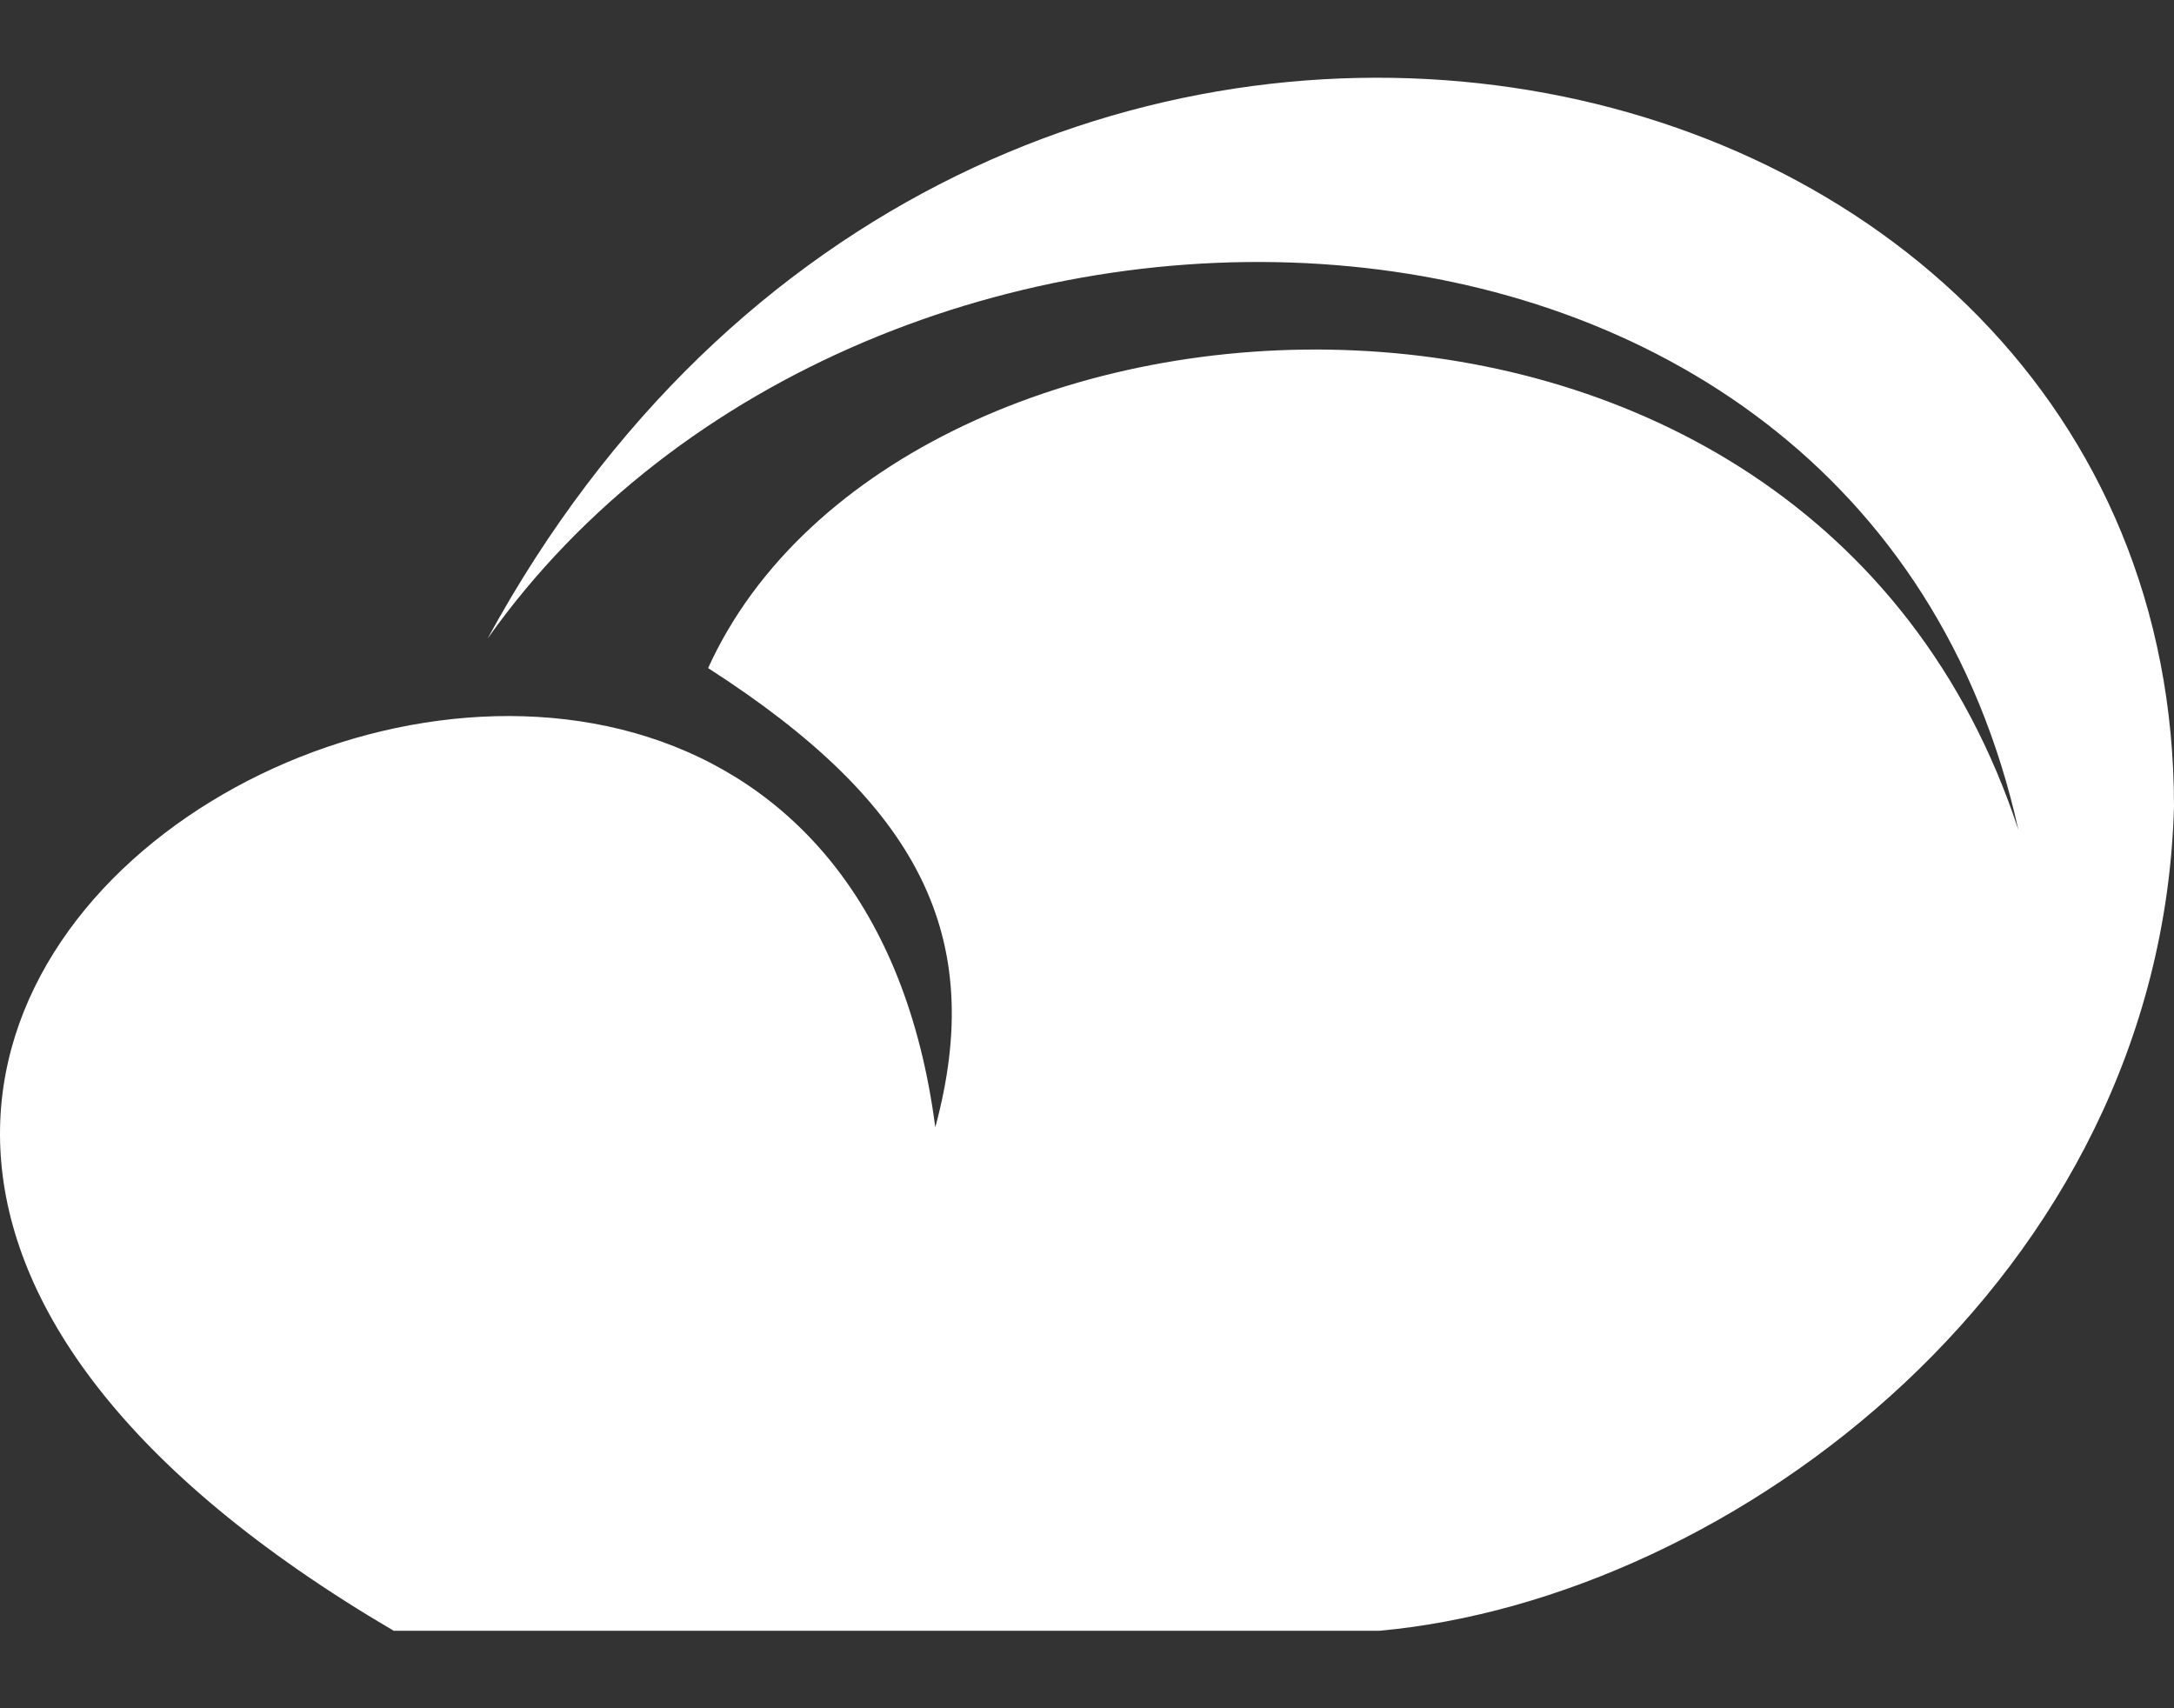 <svg width="14" height="11" viewBox="0 0 14 11" fill="none" xmlns="http://www.w3.org/2000/svg">
<rect x="0" y="0" width="14" height="11" fill="#333333" stroke="none"/>
<path id="Vector" d="M8.884 10.501H2.535C-4.504 6.368 5.27 1.477 6.023 7.259C6.356 6.027 5.917 5.174 4.56 4.302C5.792 1.591 11.64 1.212 12.998 5.344C11.974 0.738 5.583 0.662 3.14 4.112C6.272 -1.632 14 0.036 14 5.193C13.916 8.226 11.16 10.293 8.884 10.501Z" fill="white"/>
</svg>
